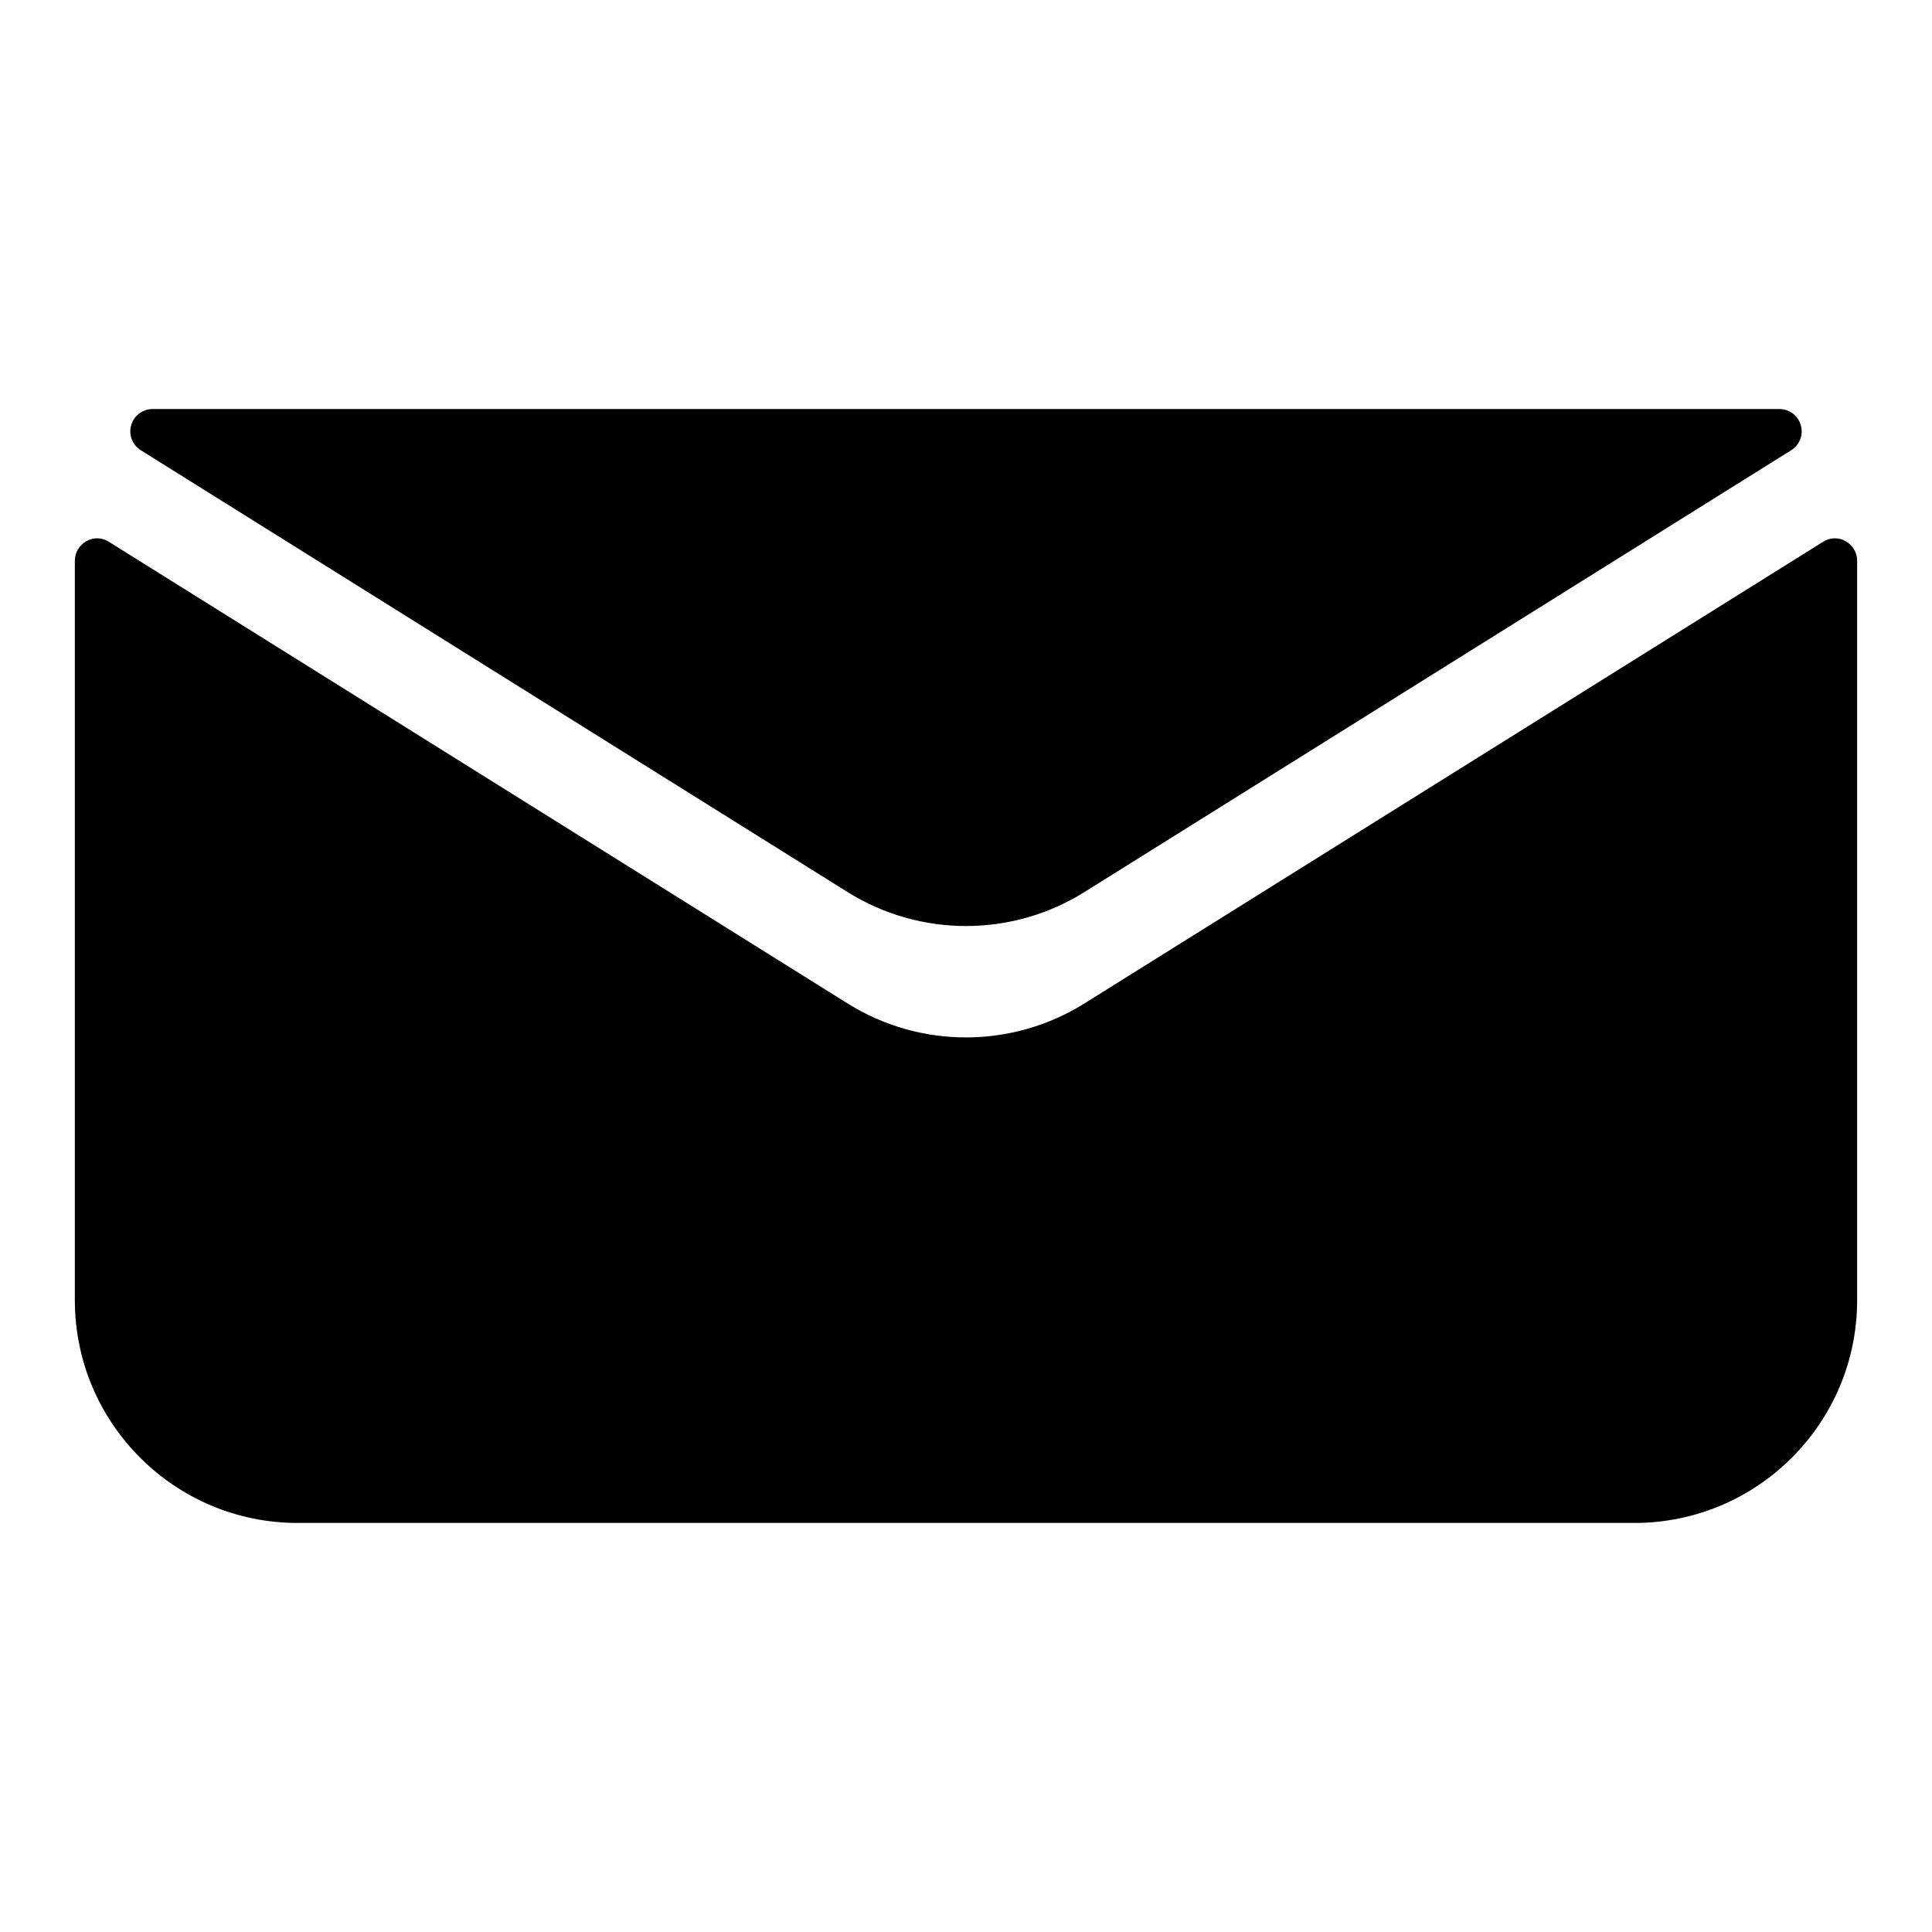 <?xml version="1.0" encoding="UTF-8"?>
<!-- Uploaded to: ICON Repo, www.svgrepo.com, Generator: ICON Repo Mixer Tools -->
<svg fill="#000000" width="800px" height="800px" version="1.1" viewBox="144 144 512 512" xmlns="http://www.w3.org/2000/svg">
 <g fill-rule="evenodd">
  <path d="m172.87 287.59c-1.832-1.18-4.133-1.238-5.965-0.176-1.887 1.062-3.07 3.012-3.07 5.137v196.01c0 32.59 26.453 59.039 59.043 59.039h354.24c32.594 0 59.043-26.449 59.043-59.039v-196.01c0-2.125-1.184-4.074-3.07-5.137-1.832-1.062-4.133-1.004-5.965 0.176-32.059 20.016-141.4 88.383-195.84 122.39-19.129 11.926-43.453 11.926-62.582 0-54.434-34.008-163.78-102.38-195.84-122.39z"/>
  <path d="m368.71 380.46c19.129 11.926 43.453 11.926 62.582 0 50.363-31.469 147.72-92.34 187.39-117.14 2.242-1.418 3.305-4.133 2.539-6.672-0.711-2.481-3.012-4.25-5.668-4.25h-431.11c-2.656 0-4.957 1.77-5.668 4.25-0.766 2.539 0.297 5.254 2.539 6.672 39.676 24.797 137.04 85.668 187.39 117.14z"/>
 </g>
</svg>